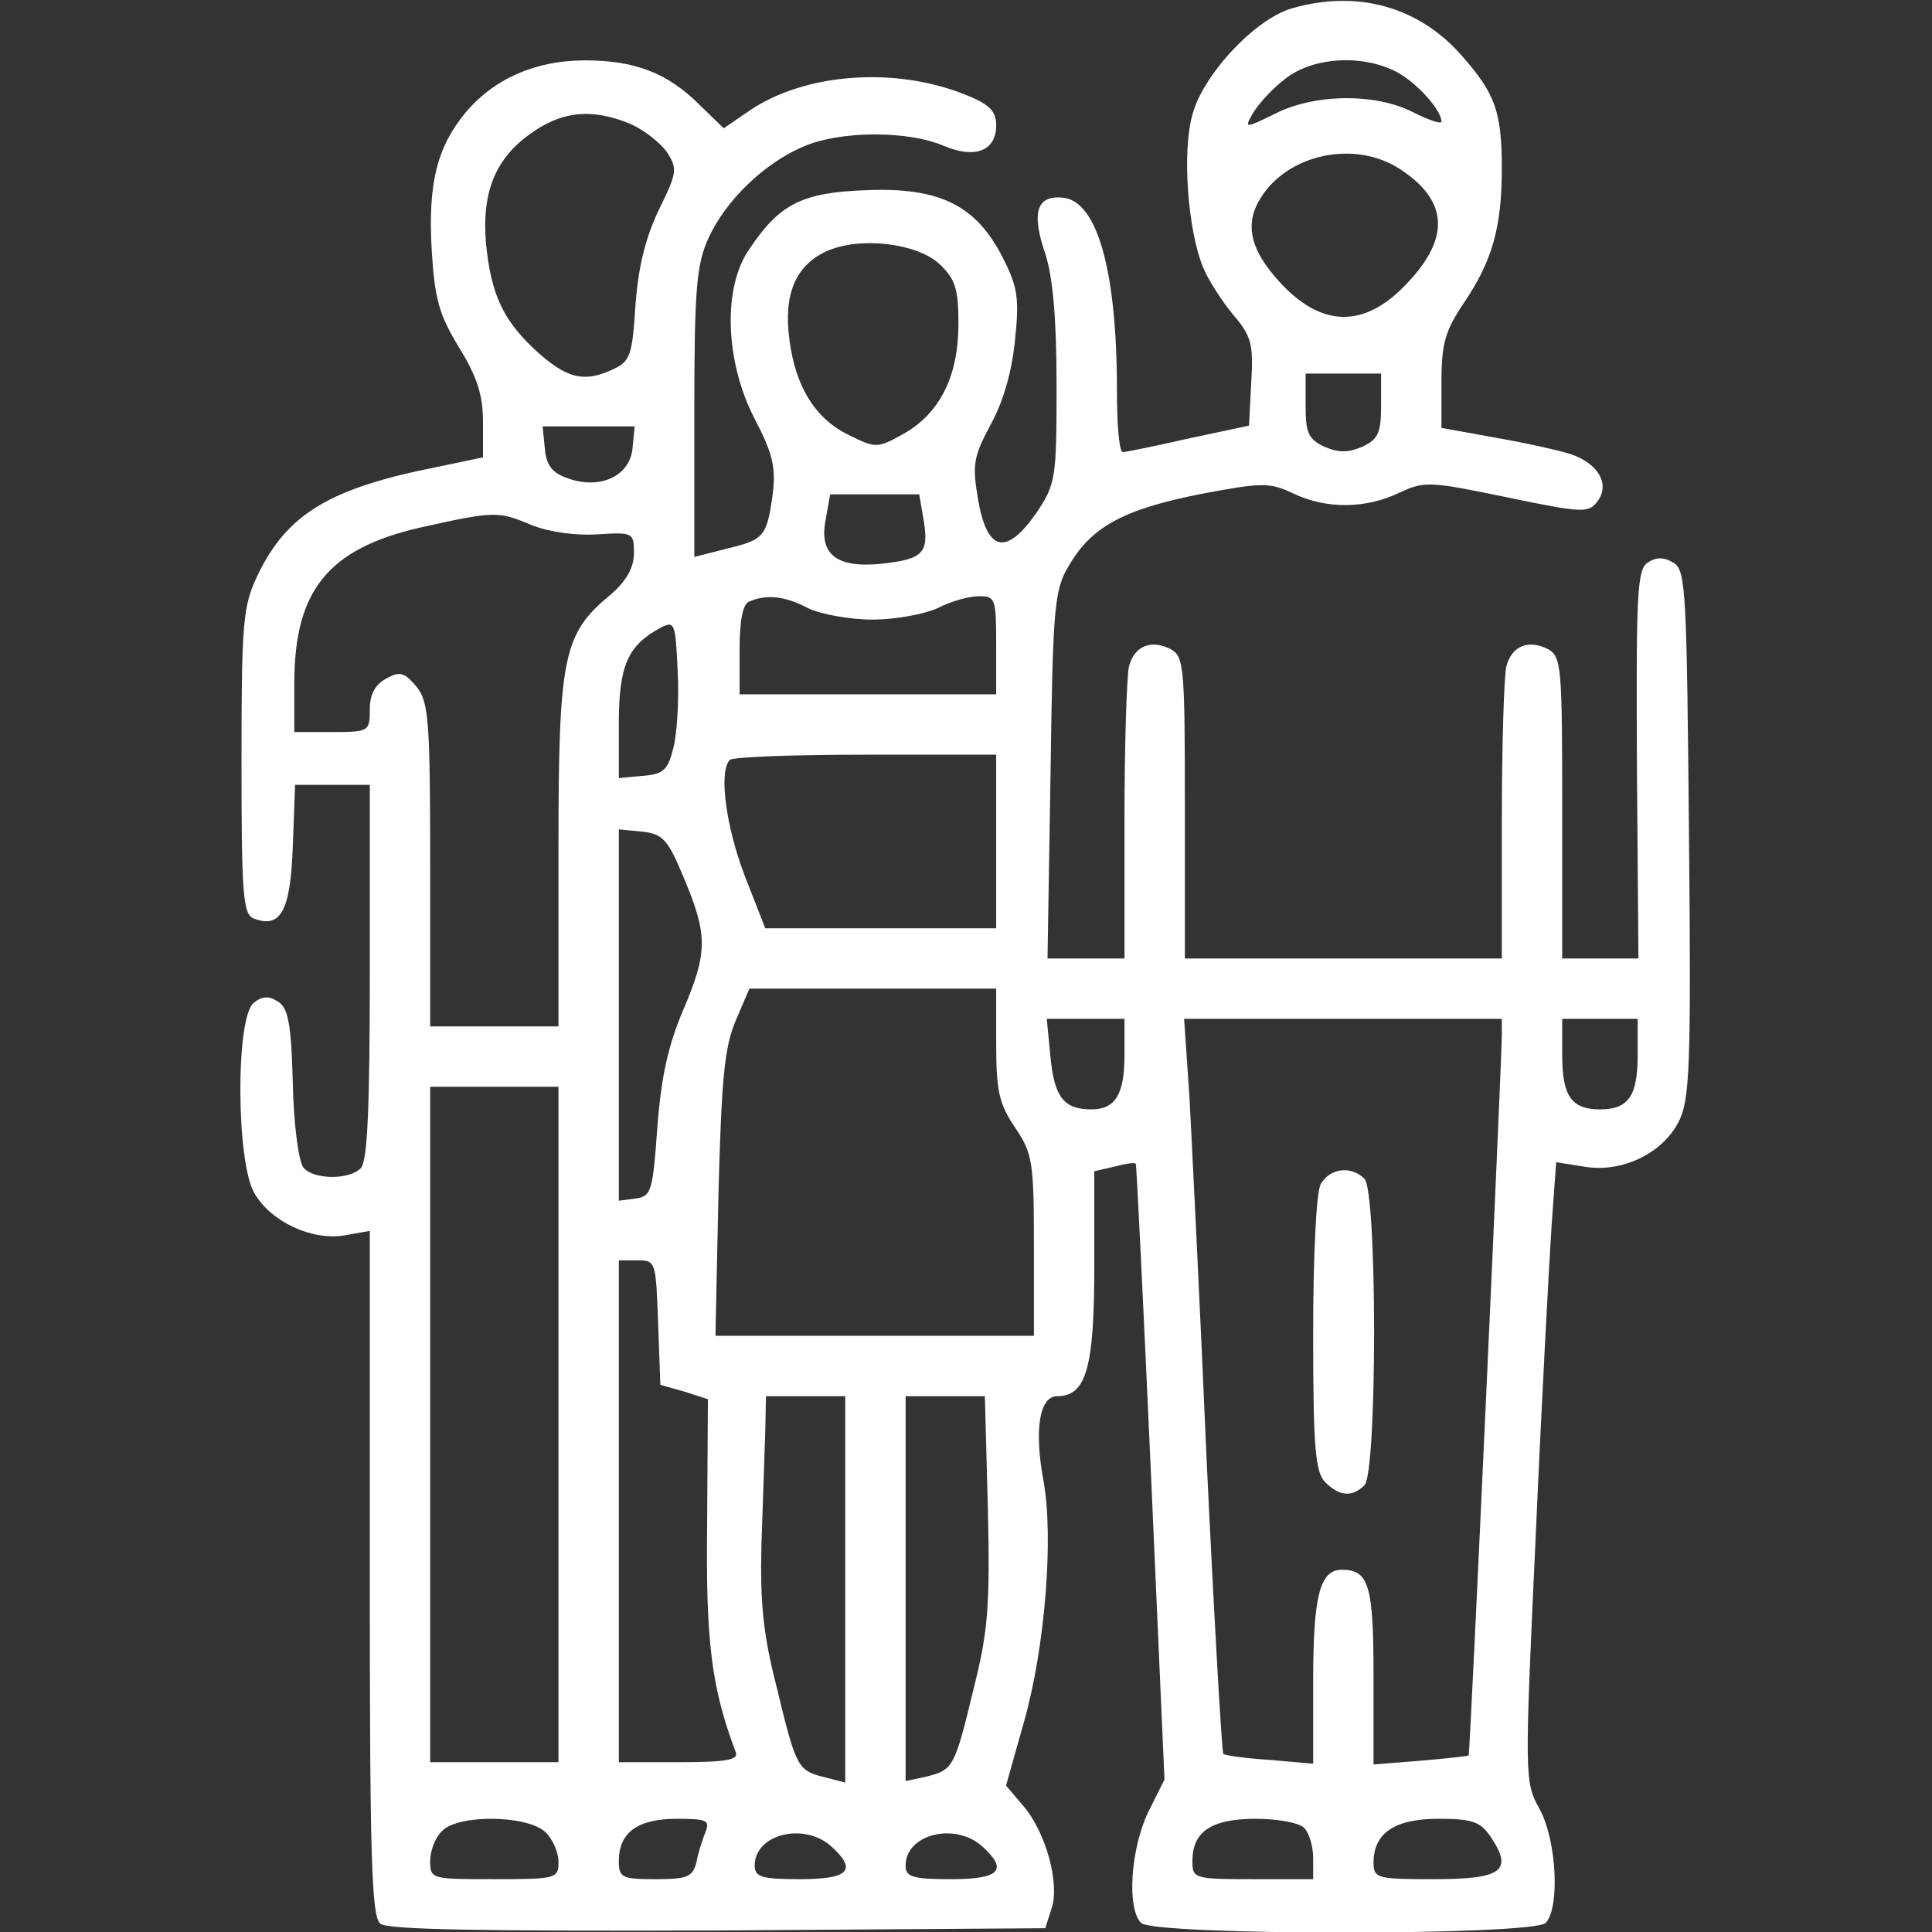 <?xml version="1.0" standalone="no"?>
<!DOCTYPE svg PUBLIC "-//W3C//DTD SVG 20010904//EN"
 "http://www.w3.org/TR/2001/REC-SVG-20010904/DTD/svg10.dtd">
<svg version="1.0" xmlns="http://www.w3.org/2000/svg"
 width="256pt" height="256pt" viewBox="0 0 256 256"
 preserveAspectRatio="xMidYMid meet">

<rect x="0" y="0" width="256" height="256" fill="#333333" stroke="none"/>

<g transform="translate(0,256) scale(0.1,-0.1)"
fill="#ffffff" stroke="none">
<path d="M1712 2549 c-49 -14 -118 -88 -132 -141 -14 -49 -6 -153 14 -202 7
-17 25 -45 40 -63 24 -28 27 -39 24 -89 l-3 -58 -80 -17 c-44 -10 -83 -18 -87
-18 -5 -1 -8 36 -8 82 0 158 -26 250 -71 255 -35 4 -43 -19 -24 -74 10 -31 15
-85 15 -174 0 -125 -1 -131 -27 -170 -40 -57 -65 -51 -77 18 -8 47 -6 57 17
100 17 31 28 71 32 112 6 56 3 71 -17 110 -35 68 -83 92 -180 88 -85 -3 -115
-18 -155 -78 -36 -51 -32 -150 7 -225 24 -46 28 -64 24 -99 -8 -57 -11 -61
-61 -73 l-43 -11 0 192 c0 165 3 196 19 231 23 50 74 99 126 121 49 21 138 21
185 1 42 -18 70 -7 70 27 0 19 -9 28 -42 41 -93 37 -211 28 -284 -21 l-35 -24
-32 31 c-42 42 -85 59 -152 59 -65 0 -120 -24 -158 -69 -38 -46 -50 -94 -45
-182 4 -66 10 -86 36 -129 24 -39 32 -63 32 -99 l0 -47 -62 -13 c-141 -28
-198 -62 -237 -144 -19 -40 -21 -61 -21 -245 0 -178 2 -203 16 -209 36 -14 49
10 52 96 l3 81 49 0 50 0 0 -248 c0 -180 -3 -251 -12 -260 -16 -16 -63 -15
-76 1 -6 7 -13 57 -14 111 -2 79 -6 101 -20 109 -12 8 -21 7 -32 -2 -24 -20
-23 -211 1 -252 22 -38 76 -63 119 -56 l34 6 0 -453 c0 -371 2 -456 14 -465 9
-8 135 -10 447 -9 l434 3 8 25 c12 33 -7 102 -37 137 l-23 27 24 85 c28 99 39
243 26 317 -13 69 -6 114 18 114 38 0 49 37 49 171 l0 127 26 6 c15 4 27 6 29
4 1 -2 10 -186 20 -409 l18 -407 -22 -44 c-23 -49 -28 -127 -9 -146 17 -17
519 -17 536 0 19 19 15 109 -8 151 -20 36 -20 41 -5 364 8 181 18 365 21 410
l6 83 38 -6 c49 -8 102 17 124 59 15 29 17 70 14 381 -3 319 -4 350 -20 360
-13 8 -23 8 -34 1 -15 -9 -16 -40 -15 -268 l2 -257 -50 0 -51 0 0 200 c0 187
-1 200 -19 210 -26 13 -48 4 -55 -23 -3 -12 -6 -104 -6 -204 l0 -183 -210 0
-210 0 0 200 c0 187 -1 200 -19 210 -26 13 -48 4 -55 -23 -3 -12 -6 -104 -6
-204 l0 -183 -51 0 -51 0 4 243 c3 223 5 245 24 277 30 52 73 75 173 95 84 16
93 16 125 1 44 -21 96 -20 140 1 34 16 41 15 143 -6 101 -21 108 -21 120 -5
16 22 2 49 -35 62 -15 5 -60 15 -100 22 l-72 13 0 61 c0 51 5 68 30 105 37 55
50 99 50 178 0 75 -9 99 -52 148 -57 66 -139 89 -226 64z m138 -84 c27 -14 60
-51 60 -66 0 -4 -17 2 -37 12 -50 26 -132 25 -184 -2 -39 -19 -40 -19 -30 -1
6 11 24 32 42 46 36 30 102 35 149 11z m-1015 -69 c18 -8 40 -25 49 -38 14
-22 13 -27 -11 -76 -18 -38 -27 -75 -31 -126 -4 -66 -7 -75 -29 -85 -38 -18
-60 -13 -98 20 -47 42 -64 76 -71 146 -6 70 13 116 65 150 39 26 77 29 126 9z
m1020 -60 c66 -43 67 -94 4 -157 -57 -57 -115 -51 -171 16 -32 38 -38 70 -18
102 36 59 125 78 185 39z m-610 -126 c21 -20 25 -33 25 -79 0 -70 -25 -119
-73 -146 -34 -19 -37 -19 -71 -2 -45 21 -72 64 -80 127 -8 60 8 98 49 117 44
20 120 11 150 -17z m585 -188 c0 -36 -4 -44 -25 -54 -19 -8 -31 -8 -50 0 -21
10 -25 18 -25 54 l0 43 50 0 50 0 0 -43z m-992 -57 c-4 -36 -43 -54 -85 -39
-21 7 -29 17 -31 39 l-3 30 61 0 61 0 -3 -30z m386 -95 c7 -43 -1 -51 -56 -57
-59 -6 -83 12 -74 58 l6 34 59 0 59 0 6 -35z m-519 -6 c23 -9 58 -14 87 -12
47 3 48 2 48 -25 0 -19 -10 -37 -31 -55 -63 -52 -69 -81 -69 -339 l0 -233 -85
0 -85 0 0 214 c0 192 -2 216 -18 236 -16 19 -22 21 -40 11 -15 -8 -22 -21 -22
-41 0 -29 -1 -30 -50 -30 l-50 0 0 65 c0 123 45 178 167 206 99 22 103 22 148
3z m366 -110 c17 -8 55 -15 85 -15 30 0 68 7 86 15 17 9 42 16 55 16 22 0 23
-3 23 -65 l0 -65 -170 0 -170 0 0 59 c0 38 4 61 13 64 23 10 48 7 78 -9z
m-179 -186 c-7 -28 -13 -34 -40 -36 l-32 -3 0 73 c0 76 12 103 55 126 19 10
20 7 23 -58 2 -38 -1 -84 -6 -102z m428 -123 l0 -115 -153 0 -153 0 -27 69
c-25 65 -35 139 -20 154 3 4 84 7 180 7 l173 0 0 -115z m-414 -48 c32 -76 32
-99 -1 -176 -20 -47 -29 -89 -34 -155 -6 -84 -8 -91 -28 -94 l-23 -3 0 246 0
246 31 -3 c27 -3 34 -10 55 -61z m414 -221 c0 -62 4 -79 25 -110 23 -34 25
-45 25 -156 l0 -120 -211 0 -211 0 4 188 c4 153 8 195 23 230 l18 42 164 0
163 0 0 -74z m170 -14 c0 -52 -12 -72 -44 -72 -36 0 -49 16 -54 69 l-5 51 52
0 51 0 0 -48z m500 26 c0 -30 -42 -953 -44 -954 0 -1 -29 -4 -63 -7 l-63 -5 0
117 c0 120 -6 141 -42 141 -29 0 -38 -34 -38 -148 l0 -109 -57 5 c-32 2 -60 6
-62 8 -2 2 -12 176 -22 386 -9 211 -20 429 -23 486 l-7 102 211 0 210 0 0 -22z
m180 -26 c0 -54 -12 -72 -50 -72 -38 0 -50 18 -50 72 l0 48 50 0 50 0 0 -48z
m-1430 -489 l0 -448 -85 0 -85 0 0 448 0 447 85 0 85 0 0 -447z m132 135 l3
-83 32 -9 31 -10 -1 -165 c-2 -158 6 -218 38 -303 4 -10 -14 -13 -75 -13 l-80
0 0 333 0 332 25 0 c24 0 24 -2 27 -82z m248 -354 l0 -256 -27 7 c-36 9 -38
12 -64 120 -18 70 -22 112 -20 190 2 55 4 121 5 148 l1 47 52 0 53 0 0 -256z
m189 106 c3 -129 0 -163 -19 -238 -25 -104 -27 -107 -62 -116 l-28 -6 0 255 0
255 53 0 52 0 4 -150z m-587 -427 c10 -9 18 -27 18 -40 0 -22 -2 -23 -85 -23
-83 0 -85 0 -85 24 0 14 7 32 16 40 21 22 111 21 136 -1z m213 0 c-4 -10 -10
-28 -12 -40 -5 -20 -12 -23 -54 -23 -45 0 -49 2 -49 24 0 38 25 56 77 56 39 0
44 -2 38 -17z m793 5 c7 -7 12 -25 12 -40 l0 -28 -80 0 c-78 0 -80 1 -80 24 0
39 25 56 84 56 28 0 57 -5 64 -12z m248 -13 c29 -44 14 -55 -76 -55 -75 0 -80
1 -80 22 0 39 28 58 86 58 46 0 56 -4 70 -25z m-874 -12 c34 -31 23 -43 -42
-43 -51 0 -60 3 -60 18 0 42 66 58 102 25z m200 0 c34 -31 23 -43 -42 -43 -51
0 -60 3 -60 18 0 42 66 58 102 25z"/>
<path d="M1750 991 c-6 -12 -10 -95 -10 -200 0 -150 3 -182 16 -195 19 -19 36
-20 52 -4 17 17 17 389 0 406 -18 18 -46 14 -58 -7z"/>
</g>
</svg>
